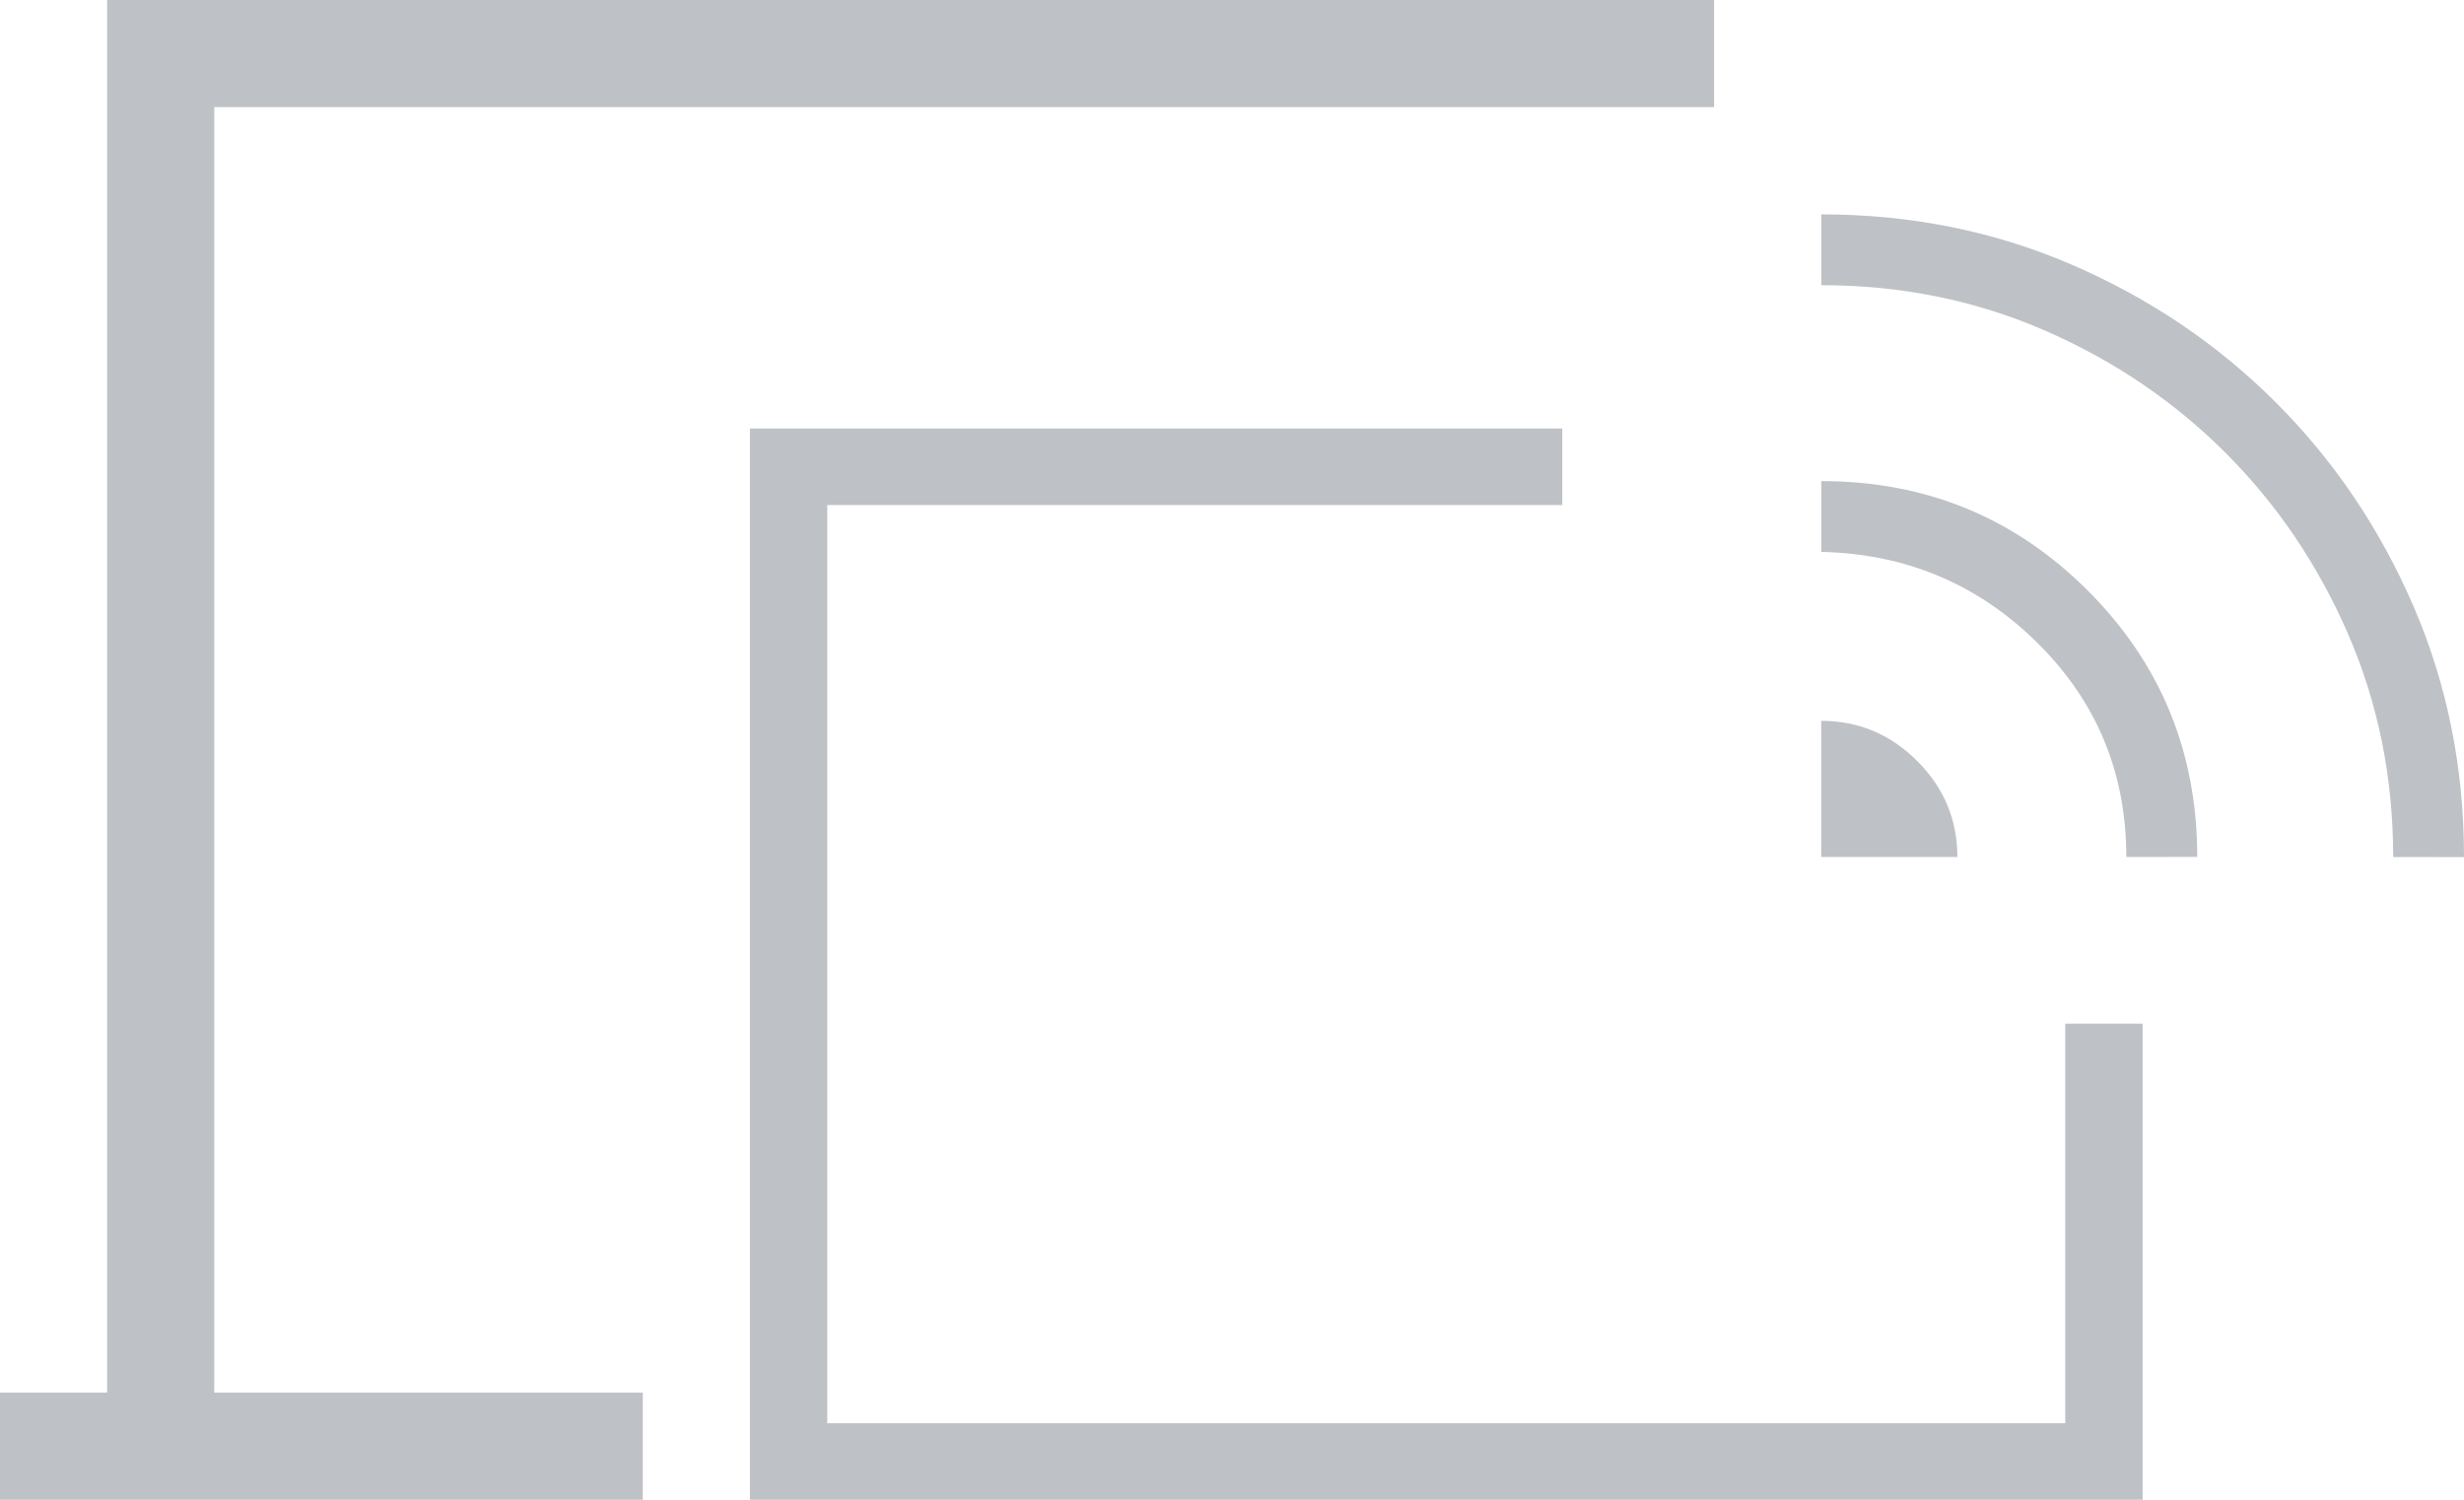 <svg fill="none" height="14" viewBox="0 0 23 14" width="23" xmlns="http://www.w3.org/2000/svg" xmlns:xlink="http://www.w3.org/1999/xlink"><clipPath id="a"><path d="m0 0h23v14h-23z"/></clipPath><g clip-path="url(#a)" fill="#bec1c5"><path d="m0 14v-1h1v-13h15v1h-14v12h4v1z"/><path d="m7 4h7.583v.556.159h-6.861v8.571h11.556v-3.73h.18.542v4.444h-13z"/><path d="m17 8v-1.271c.347 0 .646.125.896.375.25.25.375.549.375.896zm2.848 0c0-.787-.278-1.454-.833-2.002-.555-.547-1.227-.829-2.014-.846v-.661c.975 0 1.804.34 2.486 1.021.682.681 1.023 1.51 1.023 2.487zm2.491 0c0-.74-.14-1.433-.42-2.079-.28-.646-.662-1.211-1.145-1.694-.483-.483-1.048-.865-1.694-1.145-.646-.28-1.339-.42-2.079-.42v-.661c.833 0 1.613.157 2.338.47s1.361.742 1.905 1.286c.544.544.973 1.18 1.286 1.906s.47 1.505.47 2.338z"/></g></svg>